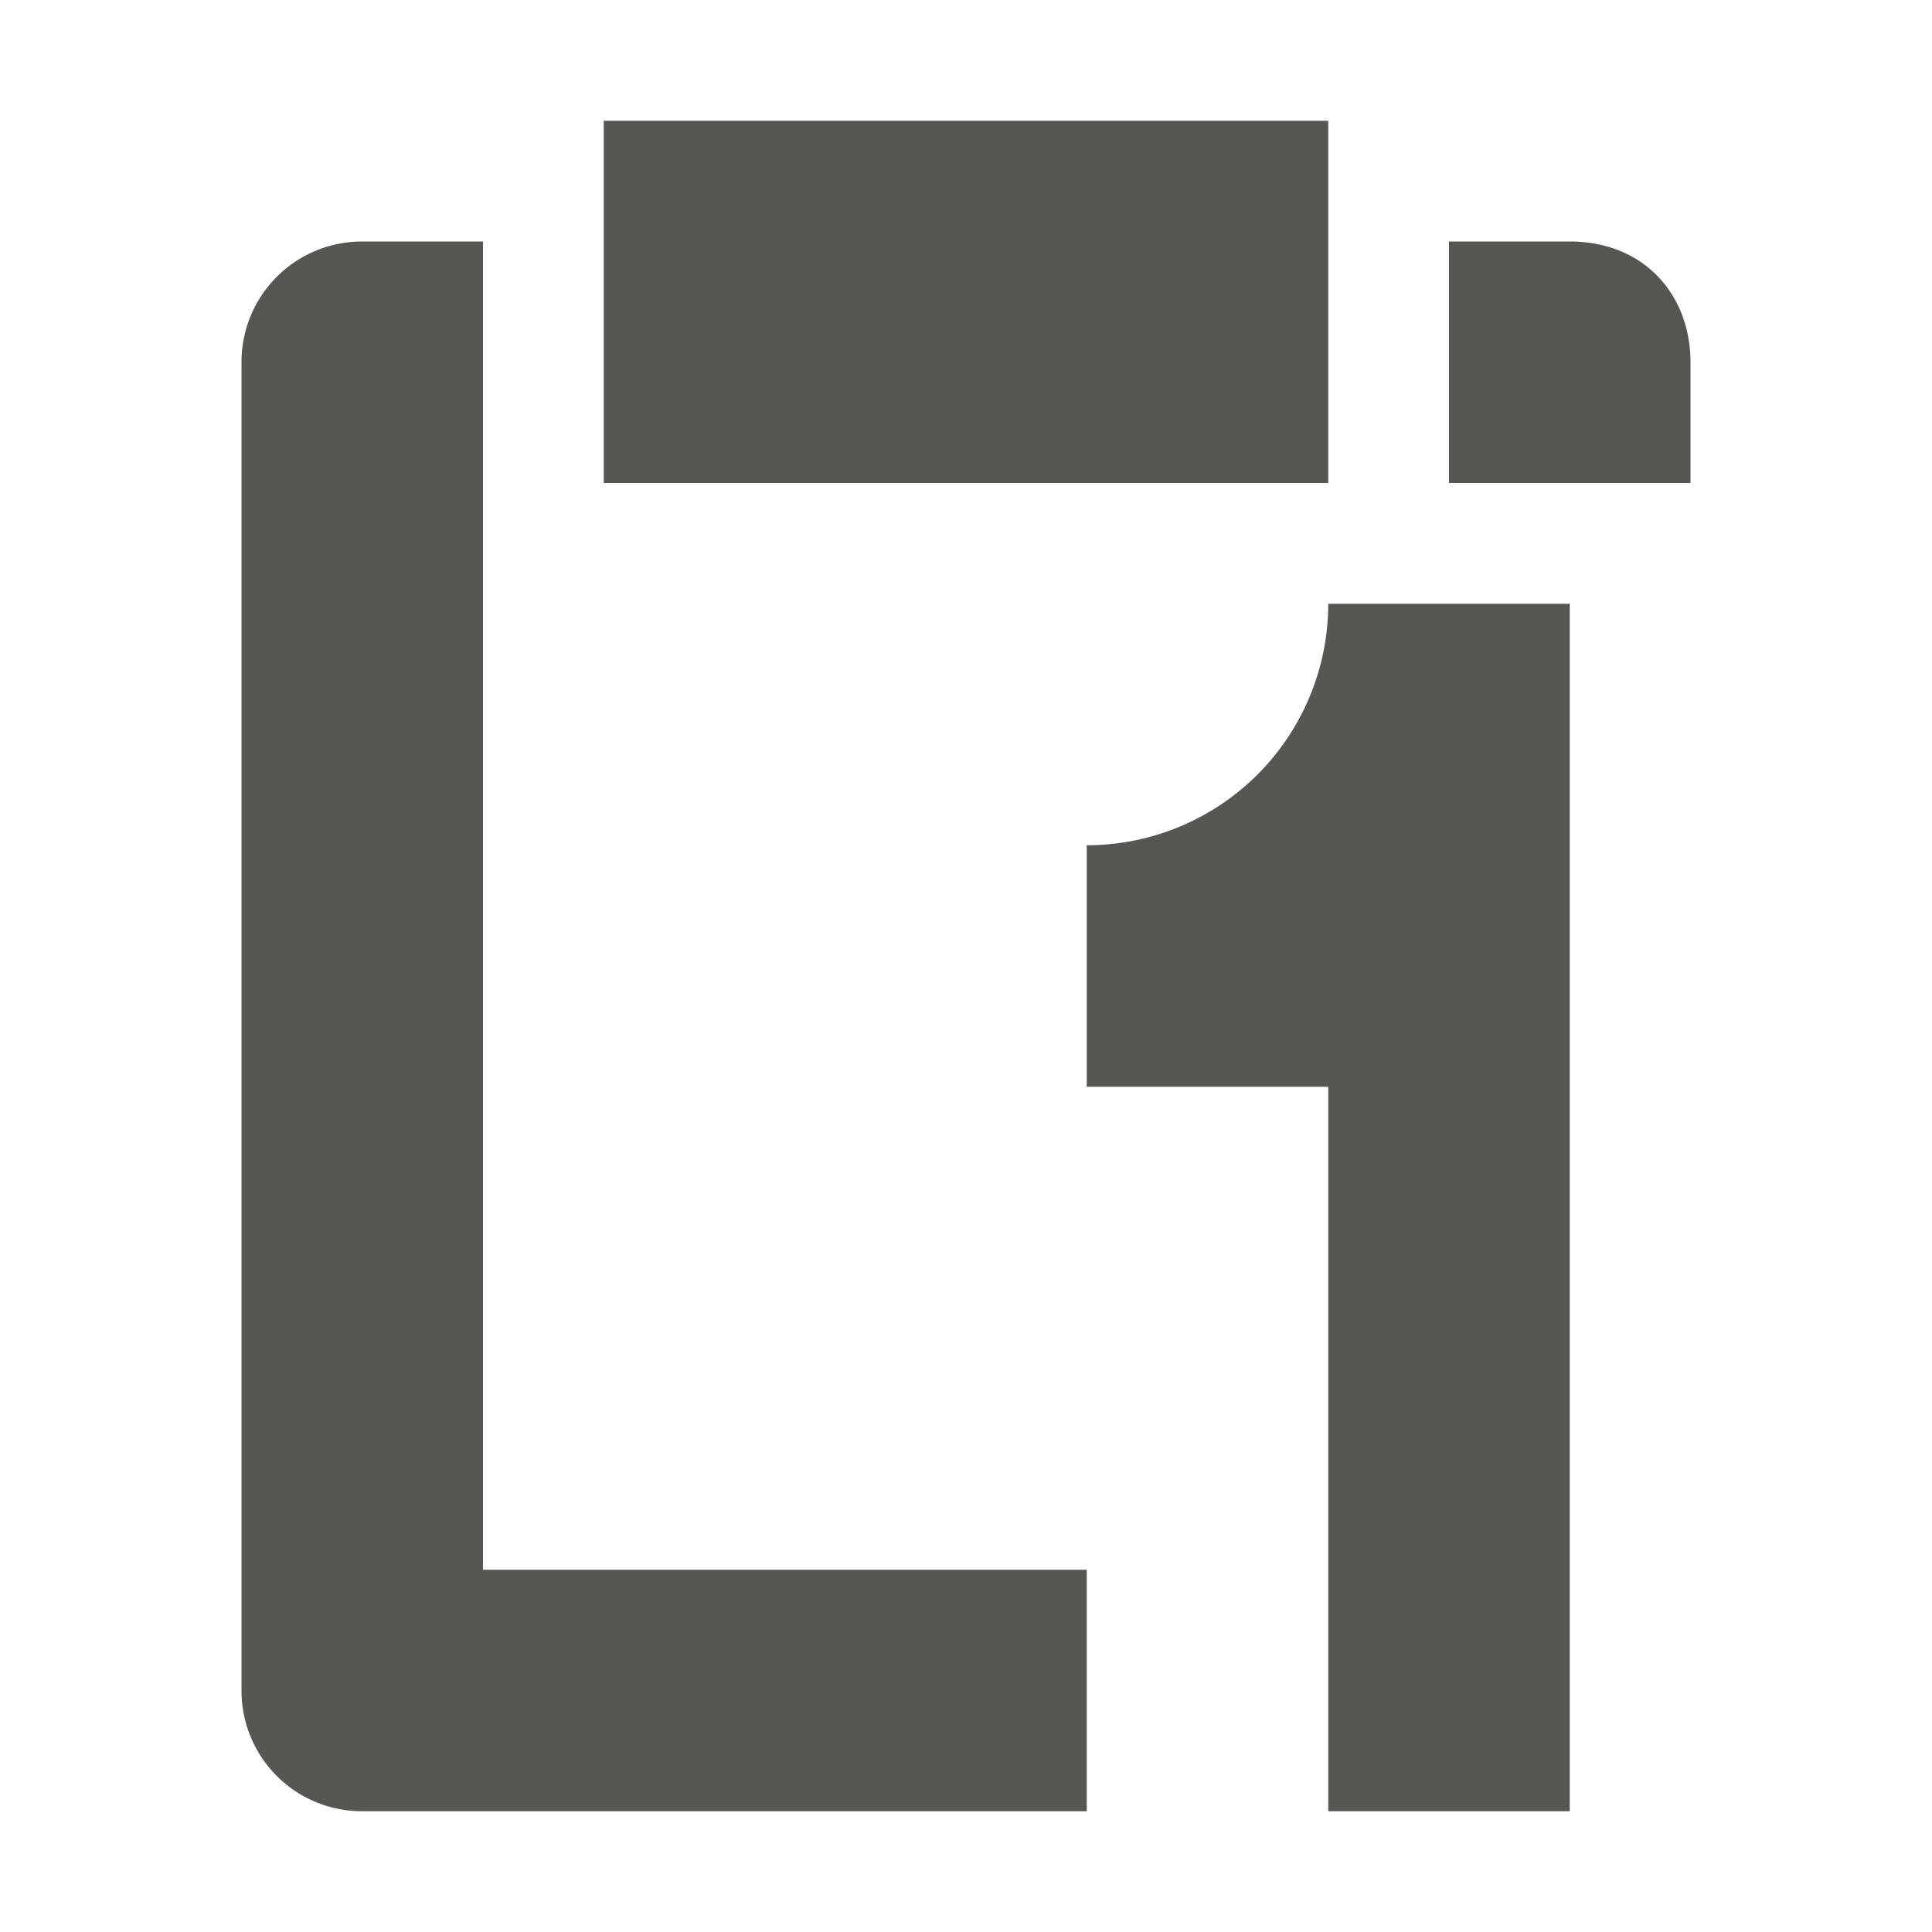 <svg xmlns="http://www.w3.org/2000/svg" viewBox="0 0 16 16">
  <path
     style="fill:#555753"
     d="M 5 1 L 5 4 L 11 4 L 11 1 L 5 1 z M 3 2 C 2.446 2 2 2.446 2 3 L 2 14 C 2 14.554 2.446 15 3 15 L 9 15 L 9 13 L 4 13 L 4 5 L 4 4 L 4 2 L 3 2 z M 12 2 L 12 4 L 14 4 L 14 3 C 14 2.446 13.62 2 13 2 L 12 2 z M 11 5 A 2 2 0 0 1 9 7 L 9 9 L 11 9 L 11 15 L 13 15 L 13 5 L 11 5 z "
     />
</svg>
